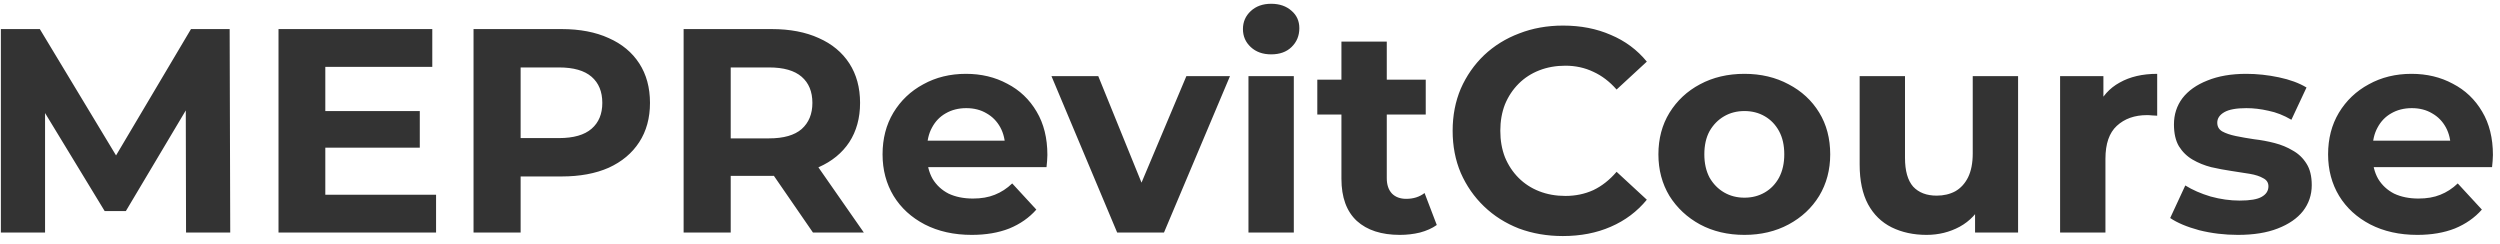<svg width="215" height="21" viewBox="0 0 215 21" fill="none" xmlns="http://www.w3.org/2000/svg">
<path d="M0.075 20V2.5H3.425L10.875 14.85H9.1L16.425 2.5H19.75L19.8 20H16L15.975 8.325H16.675L10.825 18.15H9L3.025 8.325H3.875V20H0.075ZM27.677 9.55H36.102V12.7H27.677V9.55ZM27.977 16.75H37.502V20H23.952V2.5H37.177V5.75H27.977V16.75ZM40.724 20V2.5H48.299C49.866 2.5 51.216 2.758 52.349 3.275C53.483 3.775 54.358 4.5 54.974 5.45C55.591 6.4 55.899 7.533 55.899 8.85C55.899 10.15 55.591 11.275 54.974 12.225C54.358 13.175 53.483 13.908 52.349 14.425C51.216 14.925 49.866 15.175 48.299 15.175H42.974L44.774 13.35V20H40.724ZM44.774 13.8L42.974 11.875H48.074C49.324 11.875 50.258 11.608 50.874 11.075C51.491 10.542 51.799 9.8 51.799 8.85C51.799 7.883 51.491 7.133 50.874 6.6C50.258 6.067 49.324 5.8 48.074 5.8H42.974L44.774 3.875V13.8ZM58.791 20V2.5H66.366C67.933 2.5 69.282 2.758 70.416 3.275C71.549 3.775 72.424 4.5 73.041 5.45C73.657 6.4 73.966 7.533 73.966 8.85C73.966 10.15 73.657 11.275 73.041 12.225C72.424 13.158 71.549 13.875 70.416 14.375C69.282 14.875 67.933 15.125 66.366 15.125H61.041L62.841 13.35V20H58.791ZM69.916 20L65.541 13.65H69.866L74.291 20H69.916ZM62.841 13.8L61.041 11.9H66.141C67.391 11.9 68.324 11.633 68.941 11.1C69.558 10.55 69.866 9.8 69.866 8.85C69.866 7.883 69.558 7.133 68.941 6.6C68.324 6.067 67.391 5.8 66.141 5.8H61.041L62.841 3.875V13.8ZM83.575 20.2C82.041 20.2 80.691 19.9 79.525 19.3C78.375 18.7 77.483 17.883 76.85 16.85C76.216 15.8 75.9 14.608 75.9 13.275C75.9 11.925 76.208 10.733 76.825 9.7C77.458 8.65 78.316 7.833 79.4 7.25C80.483 6.65 81.708 6.35 83.075 6.35C84.391 6.35 85.575 6.633 86.625 7.2C87.691 7.75 88.533 8.55 89.15 9.6C89.766 10.633 90.075 11.875 90.075 13.325C90.075 13.475 90.066 13.65 90.05 13.85C90.033 14.033 90.016 14.208 90 14.375H79.075V12.1H87.95L86.45 12.775C86.45 12.075 86.308 11.467 86.025 10.95C85.741 10.433 85.35 10.033 84.85 9.75C84.35 9.45 83.766 9.3 83.1 9.3C82.433 9.3 81.841 9.45 81.325 9.75C80.825 10.033 80.433 10.442 80.15 10.975C79.866 11.492 79.725 12.108 79.725 12.825V13.425C79.725 14.158 79.883 14.808 80.2 15.375C80.533 15.925 80.991 16.35 81.575 16.65C82.175 16.933 82.875 17.075 83.675 17.075C84.391 17.075 85.016 16.967 85.55 16.75C86.1 16.533 86.6 16.208 87.05 15.775L89.125 18.025C88.508 18.725 87.733 19.267 86.8 19.65C85.866 20.017 84.791 20.2 83.575 20.2ZM96.077 20L90.427 6.55H94.452L99.152 18.125H97.152L102.027 6.55H105.777L100.102 20H96.077ZM107.368 20V6.55H111.268V20H107.368ZM109.318 4.675C108.602 4.675 108.018 4.467 107.568 4.05C107.118 3.633 106.893 3.117 106.893 2.5C106.893 1.883 107.118 1.367 107.568 0.95C108.018 0.533 108.602 0.325 109.318 0.325C110.035 0.325 110.618 0.525 111.068 0.925C111.518 1.308 111.743 1.808 111.743 2.425C111.743 3.075 111.518 3.617 111.068 4.05C110.635 4.467 110.052 4.675 109.318 4.675ZM120.388 20.2C118.805 20.2 117.571 19.8 116.688 19C115.805 18.183 115.363 16.975 115.363 15.375V3.575H119.263V15.325C119.263 15.892 119.413 16.333 119.713 16.65C120.013 16.95 120.421 17.1 120.938 17.1C121.555 17.1 122.08 16.933 122.513 16.6L123.563 19.35C123.163 19.633 122.68 19.85 122.113 20C121.563 20.133 120.988 20.2 120.388 20.2ZM113.288 9.85V6.85H122.613V9.85H113.288ZM134.402 20.3C133.052 20.3 131.794 20.083 130.627 19.65C129.477 19.2 128.477 18.567 127.627 17.75C126.777 16.933 126.11 15.975 125.627 14.875C125.16 13.775 124.927 12.567 124.927 11.25C124.927 9.933 125.16 8.725 125.627 7.625C126.11 6.525 126.777 5.567 127.627 4.75C128.494 3.933 129.502 3.308 130.652 2.875C131.802 2.425 133.06 2.2 134.427 2.2C135.944 2.2 137.31 2.467 138.527 3C139.76 3.517 140.794 4.283 141.627 5.3L139.027 7.7C138.427 7.017 137.76 6.508 137.027 6.175C136.294 5.825 135.494 5.65 134.627 5.65C133.81 5.65 133.06 5.783 132.377 6.05C131.694 6.317 131.102 6.7 130.602 7.2C130.102 7.7 129.71 8.292 129.427 8.975C129.16 9.658 129.027 10.417 129.027 11.25C129.027 12.083 129.16 12.842 129.427 13.525C129.71 14.208 130.102 14.8 130.602 15.3C131.102 15.8 131.694 16.183 132.377 16.45C133.06 16.717 133.81 16.85 134.627 16.85C135.494 16.85 136.294 16.683 137.027 16.35C137.76 16 138.427 15.475 139.027 14.775L141.627 17.175C140.794 18.192 139.76 18.967 138.527 19.5C137.31 20.033 135.935 20.3 134.402 20.3ZM150.023 20.2C148.59 20.2 147.315 19.9 146.198 19.3C145.098 18.7 144.223 17.883 143.573 16.85C142.94 15.8 142.623 14.608 142.623 13.275C142.623 11.925 142.94 10.733 143.573 9.7C144.223 8.65 145.098 7.833 146.198 7.25C147.315 6.65 148.59 6.35 150.023 6.35C151.44 6.35 152.707 6.65 153.823 7.25C154.94 7.833 155.815 8.642 156.448 9.675C157.082 10.708 157.398 11.908 157.398 13.275C157.398 14.608 157.082 15.8 156.448 16.85C155.815 17.883 154.94 18.7 153.823 19.3C152.707 19.9 151.44 20.2 150.023 20.2ZM150.023 17C150.673 17 151.257 16.85 151.773 16.55C152.29 16.25 152.698 15.825 152.998 15.275C153.298 14.708 153.448 14.042 153.448 13.275C153.448 12.492 153.298 11.825 152.998 11.275C152.698 10.725 152.29 10.3 151.773 10C151.257 9.7 150.673 9.55 150.023 9.55C149.373 9.55 148.79 9.7 148.273 10C147.757 10.3 147.34 10.725 147.023 11.275C146.723 11.825 146.573 12.492 146.573 13.275C146.573 14.042 146.723 14.708 147.023 15.275C147.34 15.825 147.757 16.25 148.273 16.55C148.79 16.85 149.373 17 150.023 17ZM165.68 20.2C164.563 20.2 163.563 19.983 162.68 19.55C161.813 19.117 161.138 18.458 160.655 17.575C160.172 16.675 159.93 15.533 159.93 14.15V6.55H163.83V13.575C163.83 14.692 164.063 15.517 164.53 16.05C165.013 16.567 165.688 16.825 166.555 16.825C167.155 16.825 167.688 16.7 168.155 16.45C168.622 16.183 168.988 15.783 169.255 15.25C169.522 14.7 169.655 14.017 169.655 13.2V6.55H173.555V20H169.855V16.3L170.53 17.375C170.08 18.308 169.413 19.017 168.53 19.5C167.663 19.967 166.713 20.2 165.68 20.2ZM177.168 20V6.55H180.893V10.35L180.368 9.25C180.768 8.3 181.41 7.583 182.293 7.1C183.176 6.6 184.251 6.35 185.518 6.35V9.95C185.351 9.933 185.201 9.925 185.068 9.925C184.935 9.908 184.793 9.9 184.643 9.9C183.576 9.9 182.71 10.208 182.043 10.825C181.393 11.425 181.068 12.367 181.068 13.65V20H177.168ZM192.46 20.2C191.31 20.2 190.201 20.067 189.135 19.8C188.085 19.517 187.251 19.167 186.635 18.75L187.935 15.95C188.551 16.333 189.276 16.65 190.11 16.9C190.96 17.133 191.793 17.25 192.61 17.25C193.51 17.25 194.143 17.142 194.51 16.925C194.893 16.708 195.085 16.408 195.085 16.025C195.085 15.708 194.935 15.475 194.635 15.325C194.351 15.158 193.968 15.033 193.485 14.95C193.001 14.867 192.468 14.783 191.885 14.7C191.318 14.617 190.743 14.508 190.16 14.375C189.576 14.225 189.043 14.008 188.56 13.725C188.076 13.442 187.685 13.058 187.385 12.575C187.101 12.092 186.96 11.467 186.96 10.7C186.96 9.85 187.201 9.1 187.685 8.45C188.185 7.8 188.901 7.292 189.835 6.925C190.768 6.542 191.885 6.35 193.185 6.35C194.101 6.35 195.035 6.45 195.985 6.65C196.935 6.85 197.726 7.142 198.36 7.525L197.06 10.3C196.41 9.917 195.751 9.658 195.085 9.525C194.435 9.375 193.801 9.3 193.185 9.3C192.318 9.3 191.685 9.417 191.285 9.65C190.885 9.883 190.685 10.183 190.685 10.55C190.685 10.883 190.826 11.133 191.11 11.3C191.41 11.467 191.801 11.6 192.285 11.7C192.768 11.8 193.293 11.892 193.86 11.975C194.443 12.042 195.026 12.15 195.61 12.3C196.193 12.45 196.718 12.667 197.185 12.95C197.668 13.217 198.06 13.592 198.36 14.075C198.66 14.542 198.81 15.158 198.81 15.925C198.81 16.758 198.56 17.5 198.06 18.15C197.56 18.783 196.835 19.283 195.885 19.65C194.951 20.017 193.81 20.2 192.46 20.2ZM207.891 20.2C206.358 20.2 205.008 19.9 203.841 19.3C202.691 18.7 201.799 17.883 201.166 16.85C200.533 15.8 200.216 14.608 200.216 13.275C200.216 11.925 200.524 10.733 201.141 9.7C201.774 8.65 202.633 7.833 203.716 7.25C204.799 6.65 206.024 6.35 207.391 6.35C208.708 6.35 209.891 6.633 210.941 7.2C212.008 7.75 212.849 8.55 213.466 9.6C214.083 10.633 214.391 11.875 214.391 13.325C214.391 13.475 214.383 13.65 214.366 13.85C214.349 14.033 214.333 14.208 214.316 14.375H203.391V12.1H212.266L210.766 12.775C210.766 12.075 210.624 11.467 210.341 10.95C210.058 10.433 209.666 10.033 209.166 9.75C208.666 9.45 208.083 9.3 207.416 9.3C206.749 9.3 206.158 9.45 205.641 9.75C205.141 10.033 204.749 10.442 204.466 10.975C204.183 11.492 204.041 12.108 204.041 12.825V13.425C204.041 14.158 204.199 14.808 204.516 15.375C204.849 15.925 205.308 16.35 205.891 16.65C206.491 16.933 207.191 17.075 207.991 17.075C208.708 17.075 209.333 16.967 209.866 16.75C210.416 16.533 210.916 16.208 211.366 15.775L213.441 18.025C212.824 18.725 212.049 19.267 211.116 19.65C210.183 20.017 209.108 20.2 207.891 20.2Z" fill="#333333"/>
</svg>
